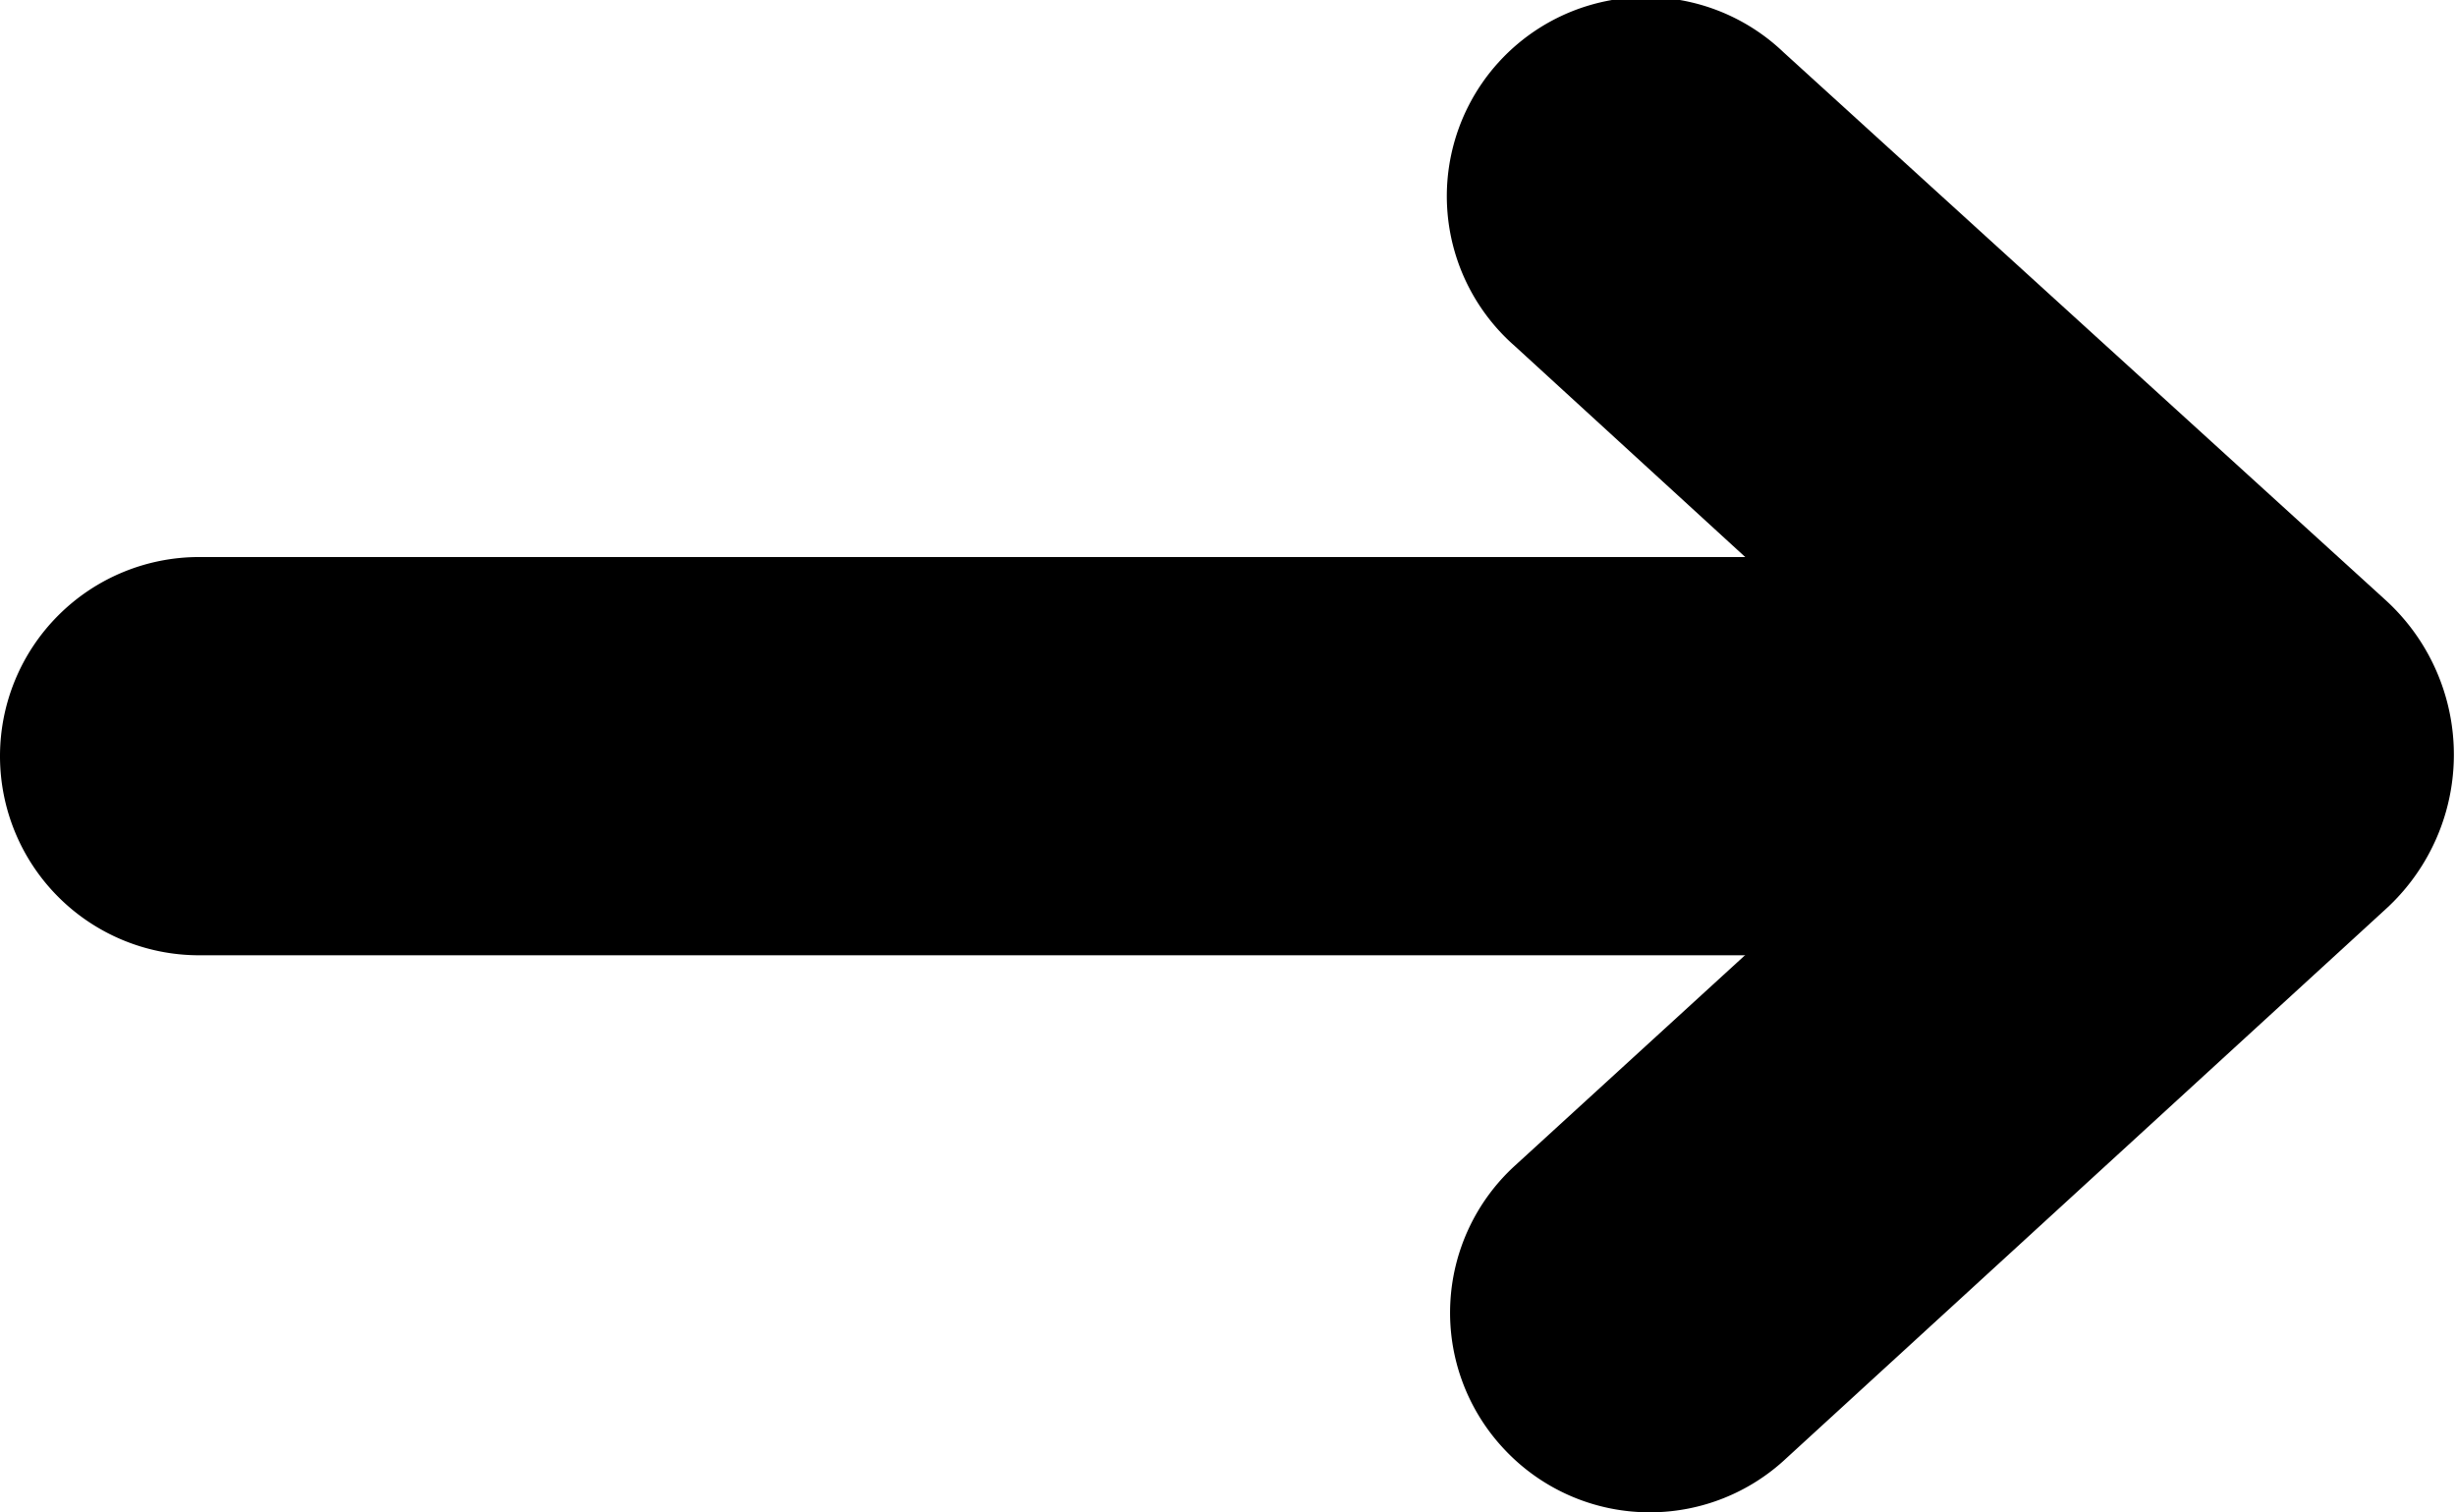 <svg xmlns="http://www.w3.org/2000/svg" viewBox="0 0 49.34 30.38"><path d="M660.31,822.89H622.82a4,4,0,0,1,0-8h37.49a4,4,0,0,1,0,8Z" transform="translate(-618.82 -803.7)"/><path d="M652,834.08a4,4,0,0,1-3-1.31,4,4,0,0,1,.25-5.65l9-8.23-9-8.24a4,4,0,1,1,5.4-5.9l12.09,11a4.2,4.2,0,0,1,0,6.22L654.7,833A4,4,0,0,1,652,834.08Zm9.39-12.4v0Zm0-5.59h0Z" transform="translate(-618.82 -803.7)"/></svg>